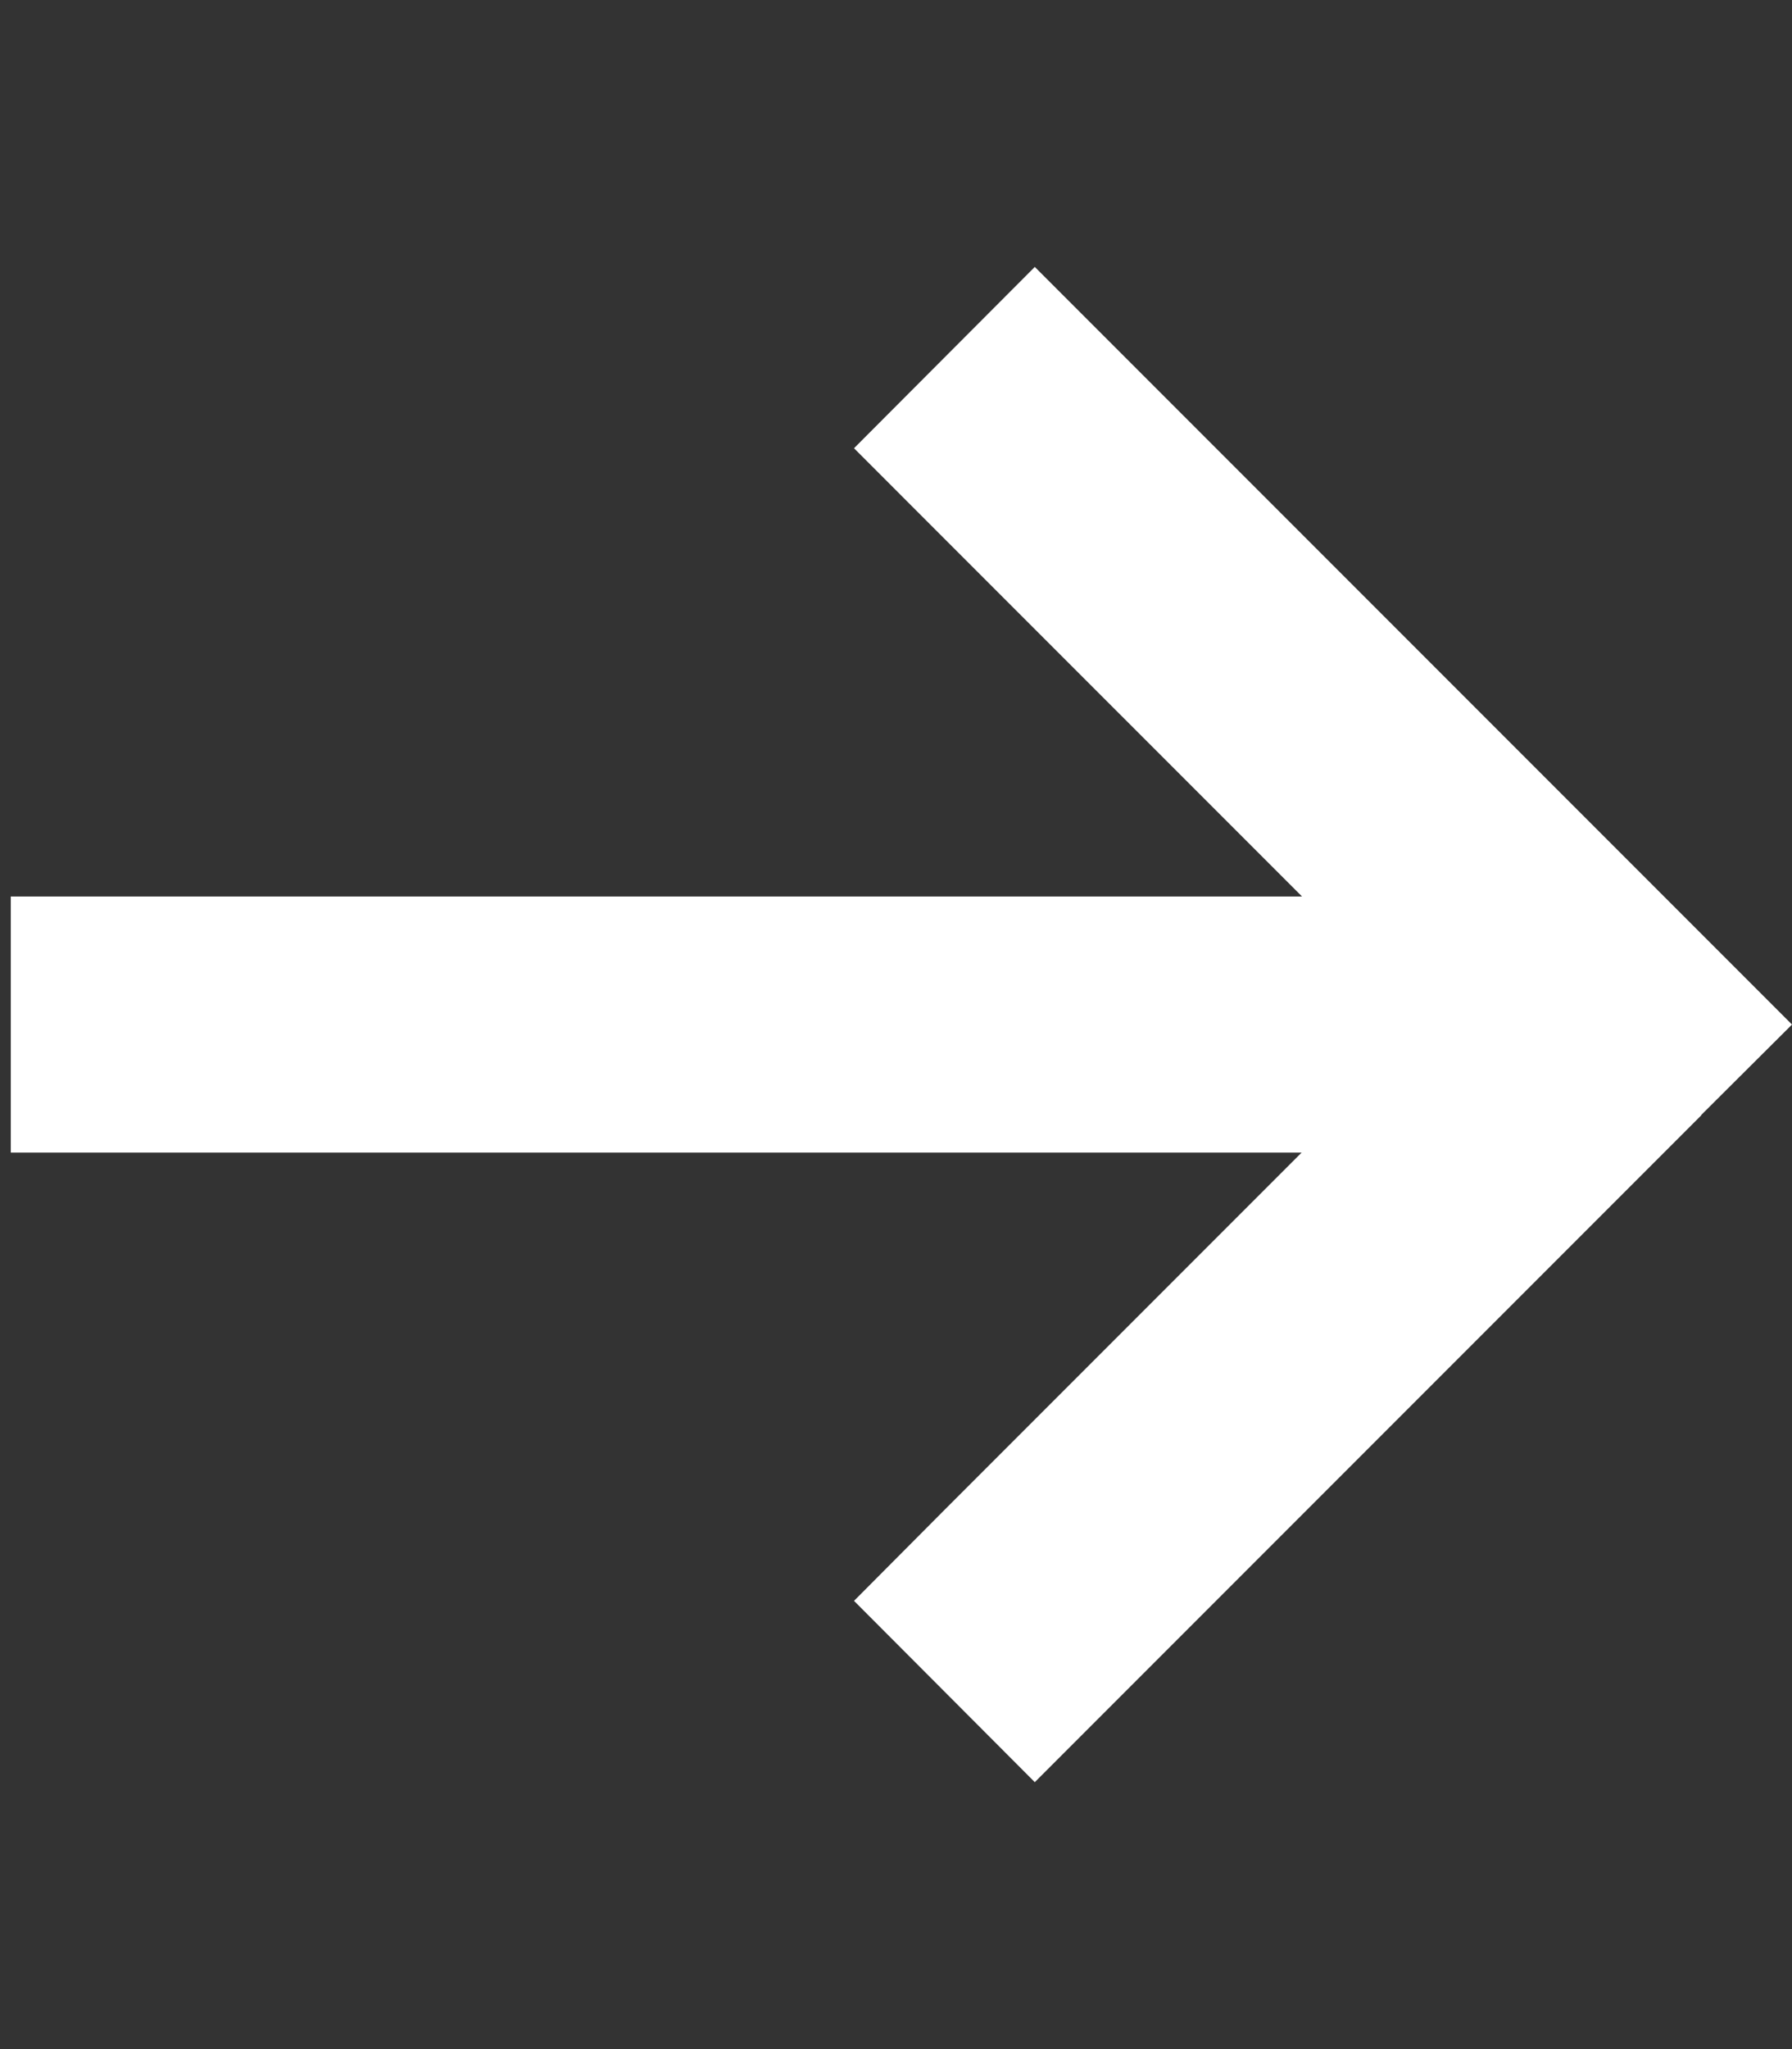 <svg width="42" height="48" viewBox="0 0 42 48" fill="none" xmlns="http://www.w3.org/2000/svg">
<rect x="0" y="0" width="42" height="48" fill="#333333" stroke="none"/>
<path d="M39.872 26.119L42 24L39.881 21.881L26.381 8.381L24.253 6.253L20.016 10.5L22.134 12.619L30.516 21H3.253H0.253V27H3.253H30.506L22.125 35.381L20.016 37.5L24.253 41.747L26.372 39.628L39.872 26.128V26.119Z" fill="white"/>
</svg>
